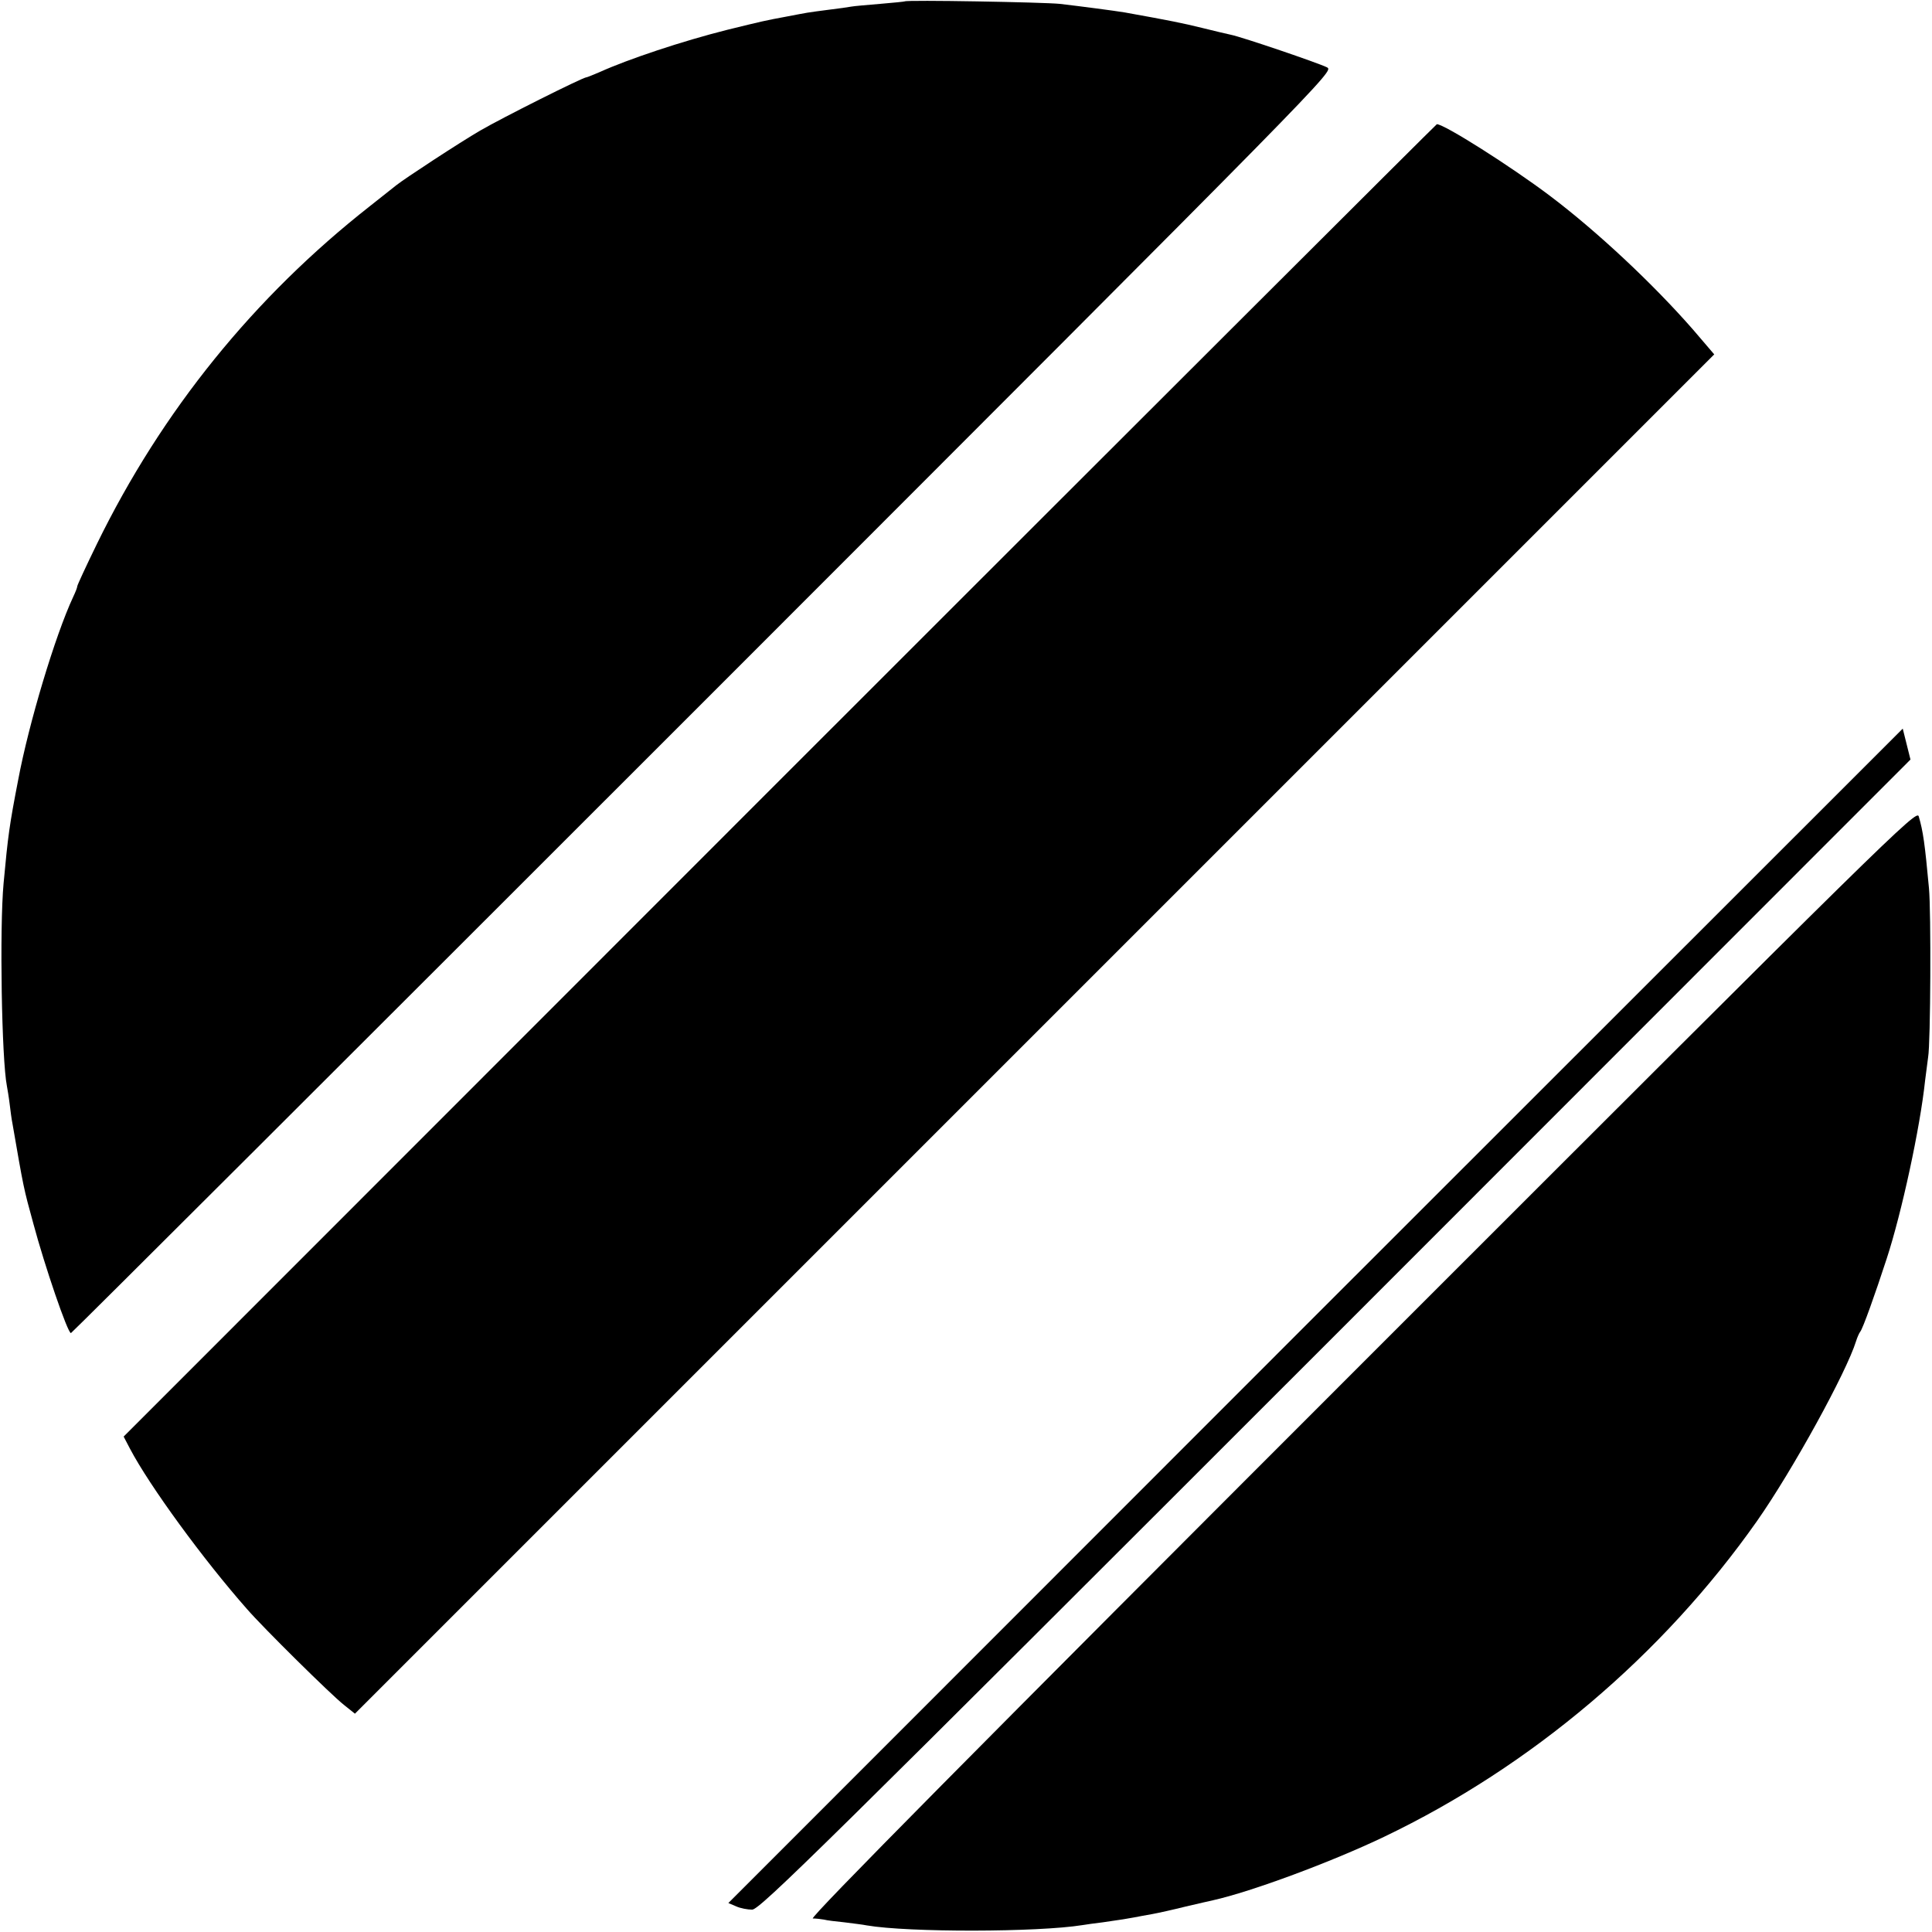 <?xml version="1.0" standalone="no"?>
<!DOCTYPE svg PUBLIC "-//W3C//DTD SVG 20010904//EN"
 "http://www.w3.org/TR/2001/REC-SVG-20010904/DTD/svg10.dtd">
<svg version="1.0" xmlns="http://www.w3.org/2000/svg"
 width="700pt" height="700pt" viewBox="0 0 700 700"
 preserveAspectRatio="xMidYMid meet">
<g transform="translate(0,700) scale(0.1,-0.1)"
fill="#000000" stroke="none">
<path d="M3278 6995 c-1 -1 -42 -5 -89 -9 -47 -4 -95 -8 -105 -10 -10 -2 -46
-7 -79 -11 -32 -4 -68 -9 -80 -11 -11 -2 -45 -8 -75 -14 -81 -15 -84 -16 -215
-48 -163 -41 -358 -106 -462 -153 -24 -10 -45 -19 -48 -19 -13 0 -308 -148
-385 -193 -74 -43 -274 -174 -304 -198 -6 -5 -49 -39 -96 -76 -419 -329 -753
-741 -989 -1224 -39 -80 -71 -149 -71 -153 0 -5 -7 -22 -15 -39 -65 -139 -161
-459 -199 -662 -32 -165 -37 -202 -53 -375 -15 -162 -7 -639 12 -735 2 -11 7
-40 10 -65 3 -25 7 -56 10 -70 41 -237 40 -233 76 -364 41 -153 124 -396 136
-396 3 0 1034 1029 2291 2286 2280 2281 2286 2286 2260 2300 -29 15 -308 110
-348 118 -14 3 -61 14 -105 25 -69 17 -113 26 -280 56 -36 6 -158 22 -235 31
-58 6 -556 15 -562 9z"/>
<path d="M2825 4173 l-2377 -2378 23 -44 c71 -135 266 -402 424 -581 59 -68
305 -311 351 -347 l40 -32 2463 2463 2462 2462 -77 90 c-146 167 -348 356
-519 485 -142 107 -382 259 -409 259 -2 0 -1074 -1070 -2381 -2377z"/>
<path d="M4766 2233 l-2127 -2128 28 -12 c15 -7 42 -12 58 -12 27 -1 259 228
2114 2083 l2083 2084 -14 56 -14 56 -2128 -2127z"/>
<path d="M4935 2060 c-1395 -1395 -2004 -2010 -1990 -2011 11 0 29 -2 40 -4
11 -3 45 -7 75 -10 30 -4 66 -8 80 -11 151 -26 621 -25 782 1 13 2 46 7 73 10
71 10 87 13 115 18 14 3 43 8 65 12 22 4 76 16 120 27 44 10 89 21 100 23 139
31 430 139 620 230 533 255 1010 659 1351 1144 129 184 324 539 359 652 4 13
11 29 15 34 9 10 54 136 96 265 54 165 121 474 139 645 4 33 9 71 11 85 9 51
11 528 3 612 -15 162 -21 205 -37 260 -7 27 -98 -63 -2017 -1982z"/>
</g>
</svg>
